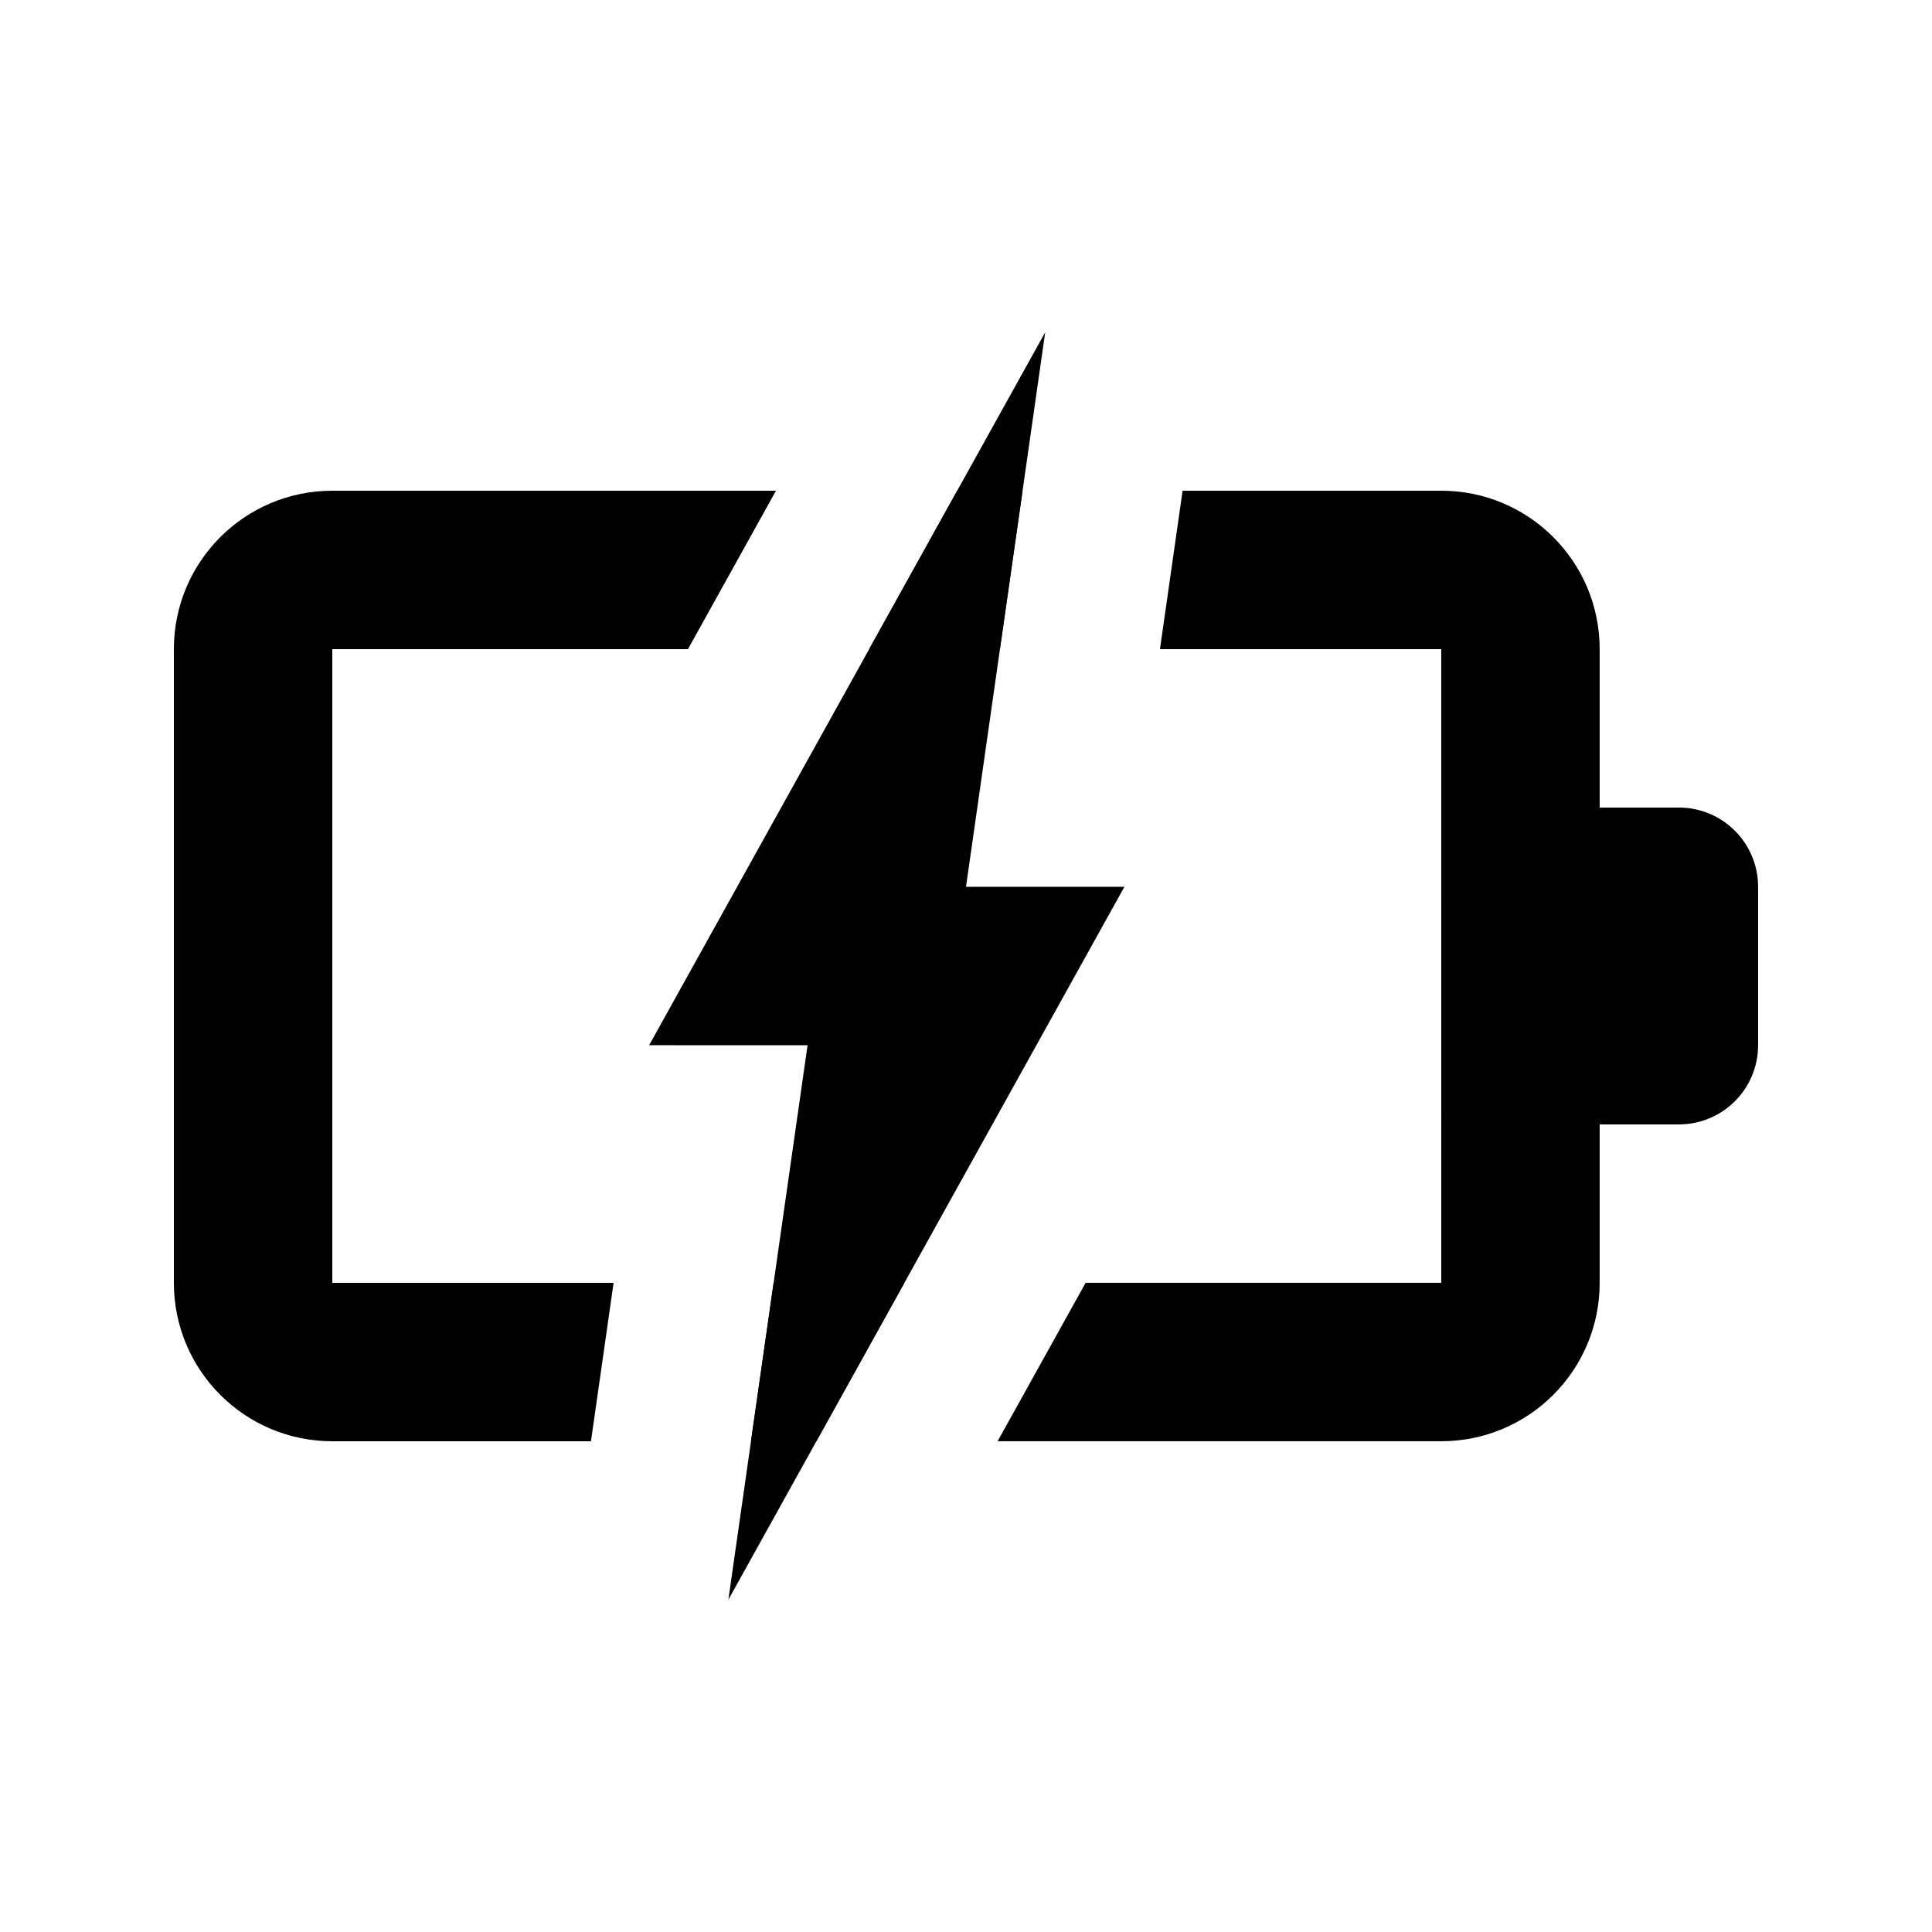 <?xml version="1.0" encoding="UTF-8"?>
<!-- Uploaded to: ICON Repo, www.iconrepo.com, Generator: ICON Repo Mixer Tools -->
<svg fill="#000000" width="800px" height="800px" version="1.1" viewBox="144 144 512 512" xmlns="http://www.w3.org/2000/svg">
 <g>
  <path d="m316.03 420.99 104.96-188.93-20.992 146.95h41.984l-104.96 188.93 20.992-146.94z"/>
  <path d="m232.06 274.05h117.58l-23.324 41.984h-94.254v167.93h74.547l-5.996 41.984h-68.551c-23.188 0-41.984-18.793-41.984-41.984v-167.93c0-23.188 18.797-41.984 41.984-41.984z"/>
  <path d="m343.02 525.95 5.996-41.984h34.652l-23.324 41.984z"/>
  <path d="m374.34 316.03h34.652l6-41.984h-17.328z"/>
  <path d="m525.95 483.96h-94.25l-23.324 41.984h117.57c23.191 0 41.984-18.793 41.984-41.984v-41.98h20.992c11.594 0 20.992-9.398 20.992-20.992v-41.984c0-11.594-9.398-20.992-20.992-20.992h-20.992v-41.984c0-23.188-18.793-41.984-41.984-41.984h-68.543l-6 41.984h74.543z"/>
 </g>
</svg>